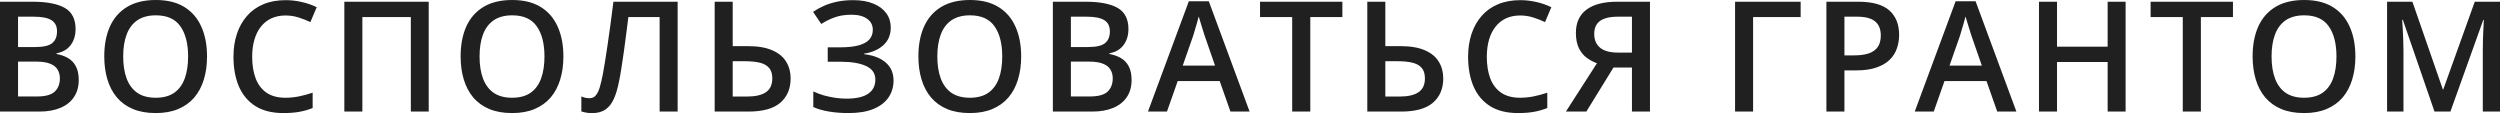 <?xml version="1.0" encoding="UTF-8"?> <svg xmlns="http://www.w3.org/2000/svg" viewBox="0 0 308.716 13.972" fill="none"><path d="M0 0.213H4.036C5.786 0.213 7.106 0.467 7.997 0.974C8.888 1.481 9.333 2.356 9.333 3.6C9.333 4.119 9.24 4.589 9.055 5.01C8.875 5.424 8.612 5.767 8.266 6.04C7.92 6.306 7.493 6.485 6.986 6.578V6.67C7.511 6.763 7.978 6.927 8.387 7.162C8.801 7.397 9.126 7.734 9.361 8.173C9.602 8.612 9.723 9.182 9.723 9.88C9.723 10.709 9.525 11.414 9.129 11.996C8.739 12.577 8.179 13.019 7.45 13.322C6.726 13.625 5.866 13.777 4.871 13.777H0V0.213ZM2.227 5.808H4.36C5.369 5.808 6.067 5.644 6.457 5.316C6.847 4.988 7.041 4.509 7.041 3.878C7.041 3.235 6.81 2.771 6.346 2.486C5.888 2.202 5.158 2.06 4.156 2.06H2.227V5.808ZM2.227 7.607V11.912H4.574C5.613 11.912 6.343 11.711 6.763 11.309C7.184 10.907 7.394 10.363 7.394 9.676C7.394 9.256 7.298 8.891 7.106 8.582C6.921 8.272 6.615 8.034 6.188 7.867C5.761 7.694 5.186 7.607 4.462 7.607H2.227ZM25.566 6.977C25.566 8.022 25.433 8.974 25.167 9.834C24.908 10.687 24.515 11.423 23.989 12.042C23.464 12.654 22.805 13.127 22.013 13.461C21.222 13.795 20.294 13.962 19.23 13.962C18.148 13.962 17.208 13.795 16.41 13.461C15.618 13.127 14.959 12.651 14.434 12.033C13.914 11.414 13.524 10.675 13.265 9.815C13.005 8.956 12.875 8.003 12.875 6.958C12.875 5.56 13.104 4.342 13.562 3.303C14.025 2.258 14.727 1.447 15.667 0.872C16.614 0.291 17.807 0 19.249 0C20.659 0 21.831 0.288 22.765 0.863C23.699 1.438 24.397 2.248 24.861 3.293C25.331 4.332 25.566 5.56 25.566 6.977ZM15.213 6.977C15.213 8.022 15.355 8.928 15.64 9.695C15.924 10.456 16.36 11.043 16.948 11.458C17.541 11.866 18.302 12.07 19.23 12.07C20.164 12.07 20.925 11.866 21.512 11.458C22.1 11.043 22.533 10.456 22.811 9.695C23.089 8.928 23.229 8.022 23.229 6.977C23.229 5.387 22.91 4.144 22.273 3.247C21.642 2.344 20.634 1.893 19.249 1.893C18.321 1.893 17.557 2.097 16.957 2.505C16.363 2.913 15.924 3.497 15.64 4.258C15.355 5.013 15.213 5.919 15.213 6.977ZM35.259 1.911C34.61 1.911 34.028 2.029 33.515 2.264C33.008 2.499 32.578 2.839 32.226 3.284C31.873 3.723 31.604 4.258 31.418 4.889C31.233 5.514 31.14 6.219 31.14 7.004C31.14 8.056 31.289 8.962 31.586 9.723C31.882 10.477 32.334 11.059 32.94 11.467C33.546 11.869 34.313 12.07 35.241 12.07C35.816 12.07 36.375 12.014 36.92 11.903C37.464 11.791 38.027 11.64 38.608 11.448V13.341C38.058 13.557 37.501 13.715 36.938 13.814C36.375 13.913 35.726 13.962 34.99 13.962C33.605 13.962 32.454 13.675 31.539 13.1C30.63 12.524 29.949 11.714 29.498 10.669C29.053 9.624 28.83 8.399 28.83 6.995C28.83 5.968 28.972 5.028 29.257 4.175C29.541 3.321 29.956 2.585 30.5 1.967C31.044 1.342 31.715 0.863 32.513 0.529C33.317 0.189 34.236 0.019 35.269 0.019C35.949 0.019 36.617 0.096 37.272 0.25C37.934 0.399 38.546 0.612 39.109 0.891L38.33 2.727C37.86 2.505 37.368 2.313 36.855 2.152C36.341 1.992 35.81 1.911 35.259 1.911ZM42.521 13.777V0.213H52.94V13.777H50.732V2.106H44.748V13.777H42.521ZM69.572 6.977C69.572 8.022 69.439 8.974 69.173 9.834C68.914 10.687 68.521 11.423 67.995 12.042C67.469 12.654 66.811 13.127 66.019 13.461C65.227 13.795 64.3 13.962 63.236 13.962C62.153 13.962 61.213 13.795 60.416 13.461C59.624 13.127 58.965 12.651 58.439 12.033C57.92 11.414 57.53 10.675 57.27 9.815C57.011 8.956 56.881 8.003 56.881 6.958C56.881 5.56 57.11 4.342 57.567 3.303C58.031 2.258 58.733 1.447 59.673 0.872C60.62 0.291 61.813 0 63.254 0C64.665 0 65.837 0.288 66.77 0.863C67.704 1.438 68.403 2.248 68.867 3.293C69.337 4.332 69.572 5.56 69.572 6.977ZM59.219 6.977C59.219 8.022 59.361 8.928 59.645 9.695C59.93 10.456 60.366 11.043 60.954 11.458C61.547 11.866 62.308 12.07 63.236 12.07C64.17 12.07 64.93 11.866 65.518 11.458C66.106 11.043 66.539 10.456 66.817 9.695C67.095 8.928 67.234 8.022 67.234 6.977C67.234 5.387 66.916 4.144 66.279 3.247C65.648 2.344 64.64 1.893 63.254 1.893C62.327 1.893 61.563 2.097 60.963 2.505C60.369 2.913 59.93 3.497 59.645 4.258C59.361 5.013 59.219 5.919 59.219 6.977ZM83.681 13.777H81.455V2.106H77.595C77.515 2.743 77.428 3.423 77.335 4.147C77.243 4.864 77.147 5.585 77.048 6.309C76.949 7.032 76.847 7.719 76.742 8.368C76.643 9.018 76.541 9.59 76.436 10.084C76.275 10.913 76.064 11.618 75.805 12.2C75.551 12.775 75.208 13.214 74.775 13.517C74.342 13.82 73.776 13.972 73.077 13.972C72.842 13.972 72.613 13.95 72.391 13.907C72.168 13.87 71.967 13.82 71.788 13.758V11.921C71.936 11.977 72.094 12.026 72.261 12.07C72.434 12.107 72.616 12.125 72.808 12.125C73.13 12.125 73.386 12.008 73.578 11.773C73.776 11.532 73.94 11.192 74.07 10.752C74.2 10.307 74.323 9.781 74.441 9.175C74.509 8.81 74.592 8.328 74.691 7.728C74.79 7.122 74.899 6.423 75.016 5.631C75.134 4.84 75.254 3.986 75.378 3.071C75.508 2.149 75.631 1.197 75.749 0.213H83.681V13.777ZM88.253 13.777V0.213H90.479V5.696H92.335C93.584 5.696 94.599 5.87 95.378 6.216C96.157 6.556 96.726 7.026 97.085 7.626C97.45 8.226 97.632 8.909 97.632 9.676C97.632 10.95 97.209 11.952 96.361 12.682C95.52 13.412 94.206 13.777 92.418 13.777H88.253ZM90.479 11.921H92.279C93.275 11.921 94.039 11.745 94.571 11.393C95.103 11.034 95.369 10.462 95.369 9.676C95.369 9.126 95.239 8.699 94.979 8.396C94.719 8.087 94.342 7.87 93.847 7.747C93.352 7.623 92.749 7.561 92.038 7.561H90.479V11.921ZM109.997 3.386C109.997 4.302 109.691 5.034 109.079 5.585C108.472 6.129 107.681 6.476 106.704 6.624V6.689C107.879 6.831 108.779 7.184 109.403 7.747C110.028 8.303 110.34 9.033 110.34 9.936C110.34 10.728 110.133 11.427 109.719 12.033C109.304 12.639 108.686 13.112 107.863 13.452C107.041 13.792 106.02 13.962 104.802 13.962C103.917 13.962 103.11 13.9 102.38 13.777C101.651 13.659 101.001 13.474 100.432 13.22V11.291C100.822 11.476 101.249 11.637 101.712 11.773C102.182 11.903 102.659 12.005 103.141 12.079C103.63 12.147 104.087 12.181 104.514 12.181C105.726 12.181 106.626 11.977 107.214 11.569C107.801 11.161 108.095 10.582 108.095 9.834C108.095 9.067 107.715 8.507 106.954 8.155C106.193 7.802 105.151 7.626 103.828 7.626H102.213V5.845H103.726C104.709 5.845 105.498 5.758 106.091 5.585C106.685 5.412 107.115 5.164 107.381 4.843C107.647 4.521 107.78 4.138 107.78 3.692C107.78 3.105 107.545 2.647 107.075 2.319C106.611 1.985 105.968 1.818 105.145 1.818C104.366 1.818 103.682 1.924 103.095 2.134C102.507 2.344 101.947 2.619 101.416 2.959L100.404 1.466C100.819 1.181 101.27 0.931 101.759 0.714C102.254 0.498 102.798 0.328 103.392 0.204C103.985 0.08 104.638 0.019 105.349 0.019C106.339 0.019 107.177 0.164 107.863 0.455C108.556 0.739 109.085 1.135 109.45 1.642C109.815 2.149 109.997 2.731 109.997 3.386ZM126.101 6.977C126.101 8.022 125.968 8.974 125.702 9.834C125.442 10.687 125.049 11.423 124.523 12.042C123.998 12.654 123.339 13.127 122.547 13.461C121.756 13.795 120.828 13.962 119.764 13.962C118.682 13.962 117.742 13.795 116.944 13.461C116.152 13.127 115.493 12.651 114.968 12.033C114.448 11.414 114.059 10.675 113.799 9.815C113.539 8.956 113.409 8.003 113.409 6.958C113.409 5.56 113.638 4.342 114.096 3.303C114.56 2.258 115.262 1.447 116.202 0.872C117.148 0.291 118.342 0 119.783 0C121.193 0 122.365 0.288 123.299 0.863C124.233 1.438 124.932 2.248 125.395 3.293C125.866 4.332 126.101 5.56 126.101 6.977ZM115.747 6.977C115.747 8.022 115.889 8.928 116.174 9.695C116.458 10.456 116.894 11.043 117.482 11.458C118.076 11.866 118.836 12.07 119.764 12.07C120.698 12.07 121.459 11.866 122.046 11.458C122.634 11.043 123.067 10.456 123.345 9.695C123.624 8.928 123.763 8.022 123.763 6.977C123.763 5.387 123.444 4.144 122.807 3.247C122.176 2.344 121.168 1.893 119.783 1.893C118.855 1.893 118.091 2.097 117.491 2.505C116.897 2.913 116.458 3.497 116.174 4.258C115.889 5.013 115.747 5.919 115.747 6.977ZM130.014 0.213H134.049C135.8 0.213 137.12 0.467 138.011 0.974C138.901 1.481 139.347 2.356 139.347 3.6C139.347 4.119 139.254 4.589 139.068 5.01C138.889 5.424 138.626 5.767 138.28 6.04C137.933 6.306 137.507 6.485 136.999 6.578V6.67C137.525 6.763 137.992 6.927 138.4 7.162C138.815 7.397 139.139 7.734 139.374 8.173C139.616 8.612 139.736 9.182 139.736 9.88C139.736 10.709 139.538 11.414 139.143 11.996C138.753 12.577 138.193 13.019 137.463 13.322C136.74 13.625 135.88 13.777 134.884 13.777H130.014V0.213ZM132.24 5.808H134.374C135.382 5.808 136.081 5.644 136.471 5.316C136.86 4.988 137.055 4.509 137.055 3.878C137.055 3.235 136.823 2.771 136.359 2.486C135.902 2.202 135.172 2.06 134.17 2.06H132.24V5.808ZM132.24 7.607V11.912H134.587C135.626 11.912 136.356 11.711 136.777 11.309C137.197 10.907 137.408 10.363 137.408 9.676C137.408 9.256 137.312 8.891 137.12 8.582C136.935 8.272 136.628 8.034 136.202 7.867C135.775 7.694 135.2 7.607 134.476 7.607H132.24ZM151.943 13.777L150.617 10.01H145.431L144.104 13.777H141.757L146.804 0.158H149.271L154.309 13.777H151.943ZM150.041 8.099L148.752 4.388C148.702 4.227 148.631 4.002 148.539 3.711C148.446 3.414 148.353 3.114 148.26 2.811C148.167 2.502 148.09 2.242 148.028 2.032C147.966 2.285 147.889 2.57 147.796 2.885C147.71 3.194 147.623 3.485 147.537 3.757C147.456 4.03 147.394 4.24 147.351 4.388L146.052 8.099H150.041ZM161.803 13.777H159.567V2.106H155.597V0.213H165.765V2.106H161.803V13.777ZM168.843 13.777V0.213H171.069V5.696H172.925C174.174 5.696 175.188 5.87 175.968 6.216C176.747 6.556 177.316 7.026 177.675 7.626C178.04 8.226 178.222 8.909 178.222 9.676C178.222 10.95 177.798 11.952 176.951 12.682C176.11 13.412 174.796 13.777 173.008 13.777H168.843ZM171.069 11.921H172.869C173.865 11.921 174.629 11.745 175.161 11.393C175.693 11.034 175.958 10.462 175.958 9.676C175.958 9.126 175.829 8.699 175.569 8.396C175.309 8.087 174.932 7.87 174.437 7.747C173.942 7.623 173.339 7.561 172.628 7.561H171.069V11.921ZM187.72 1.911C187.071 1.911 186.489 2.029 185.976 2.264C185.469 2.499 185.039 2.839 184.687 3.284C184.334 3.723 184.065 4.258 183.879 4.889C183.694 5.514 183.601 6.219 183.601 7.004C183.601 8.056 183.749 8.962 184.046 9.723C184.343 10.477 184.795 11.059 185.401 11.467C186.007 11.869 186.774 12.07 187.702 12.07C188.277 12.07 188.837 12.014 189.381 11.903C189.925 11.791 190.488 11.64 191.069 11.448V13.341C190.519 13.557 189.962 13.715 189.399 13.814C188.837 13.913 188.187 13.962 187.451 13.962C186.066 13.962 184.915 13.675 184 13.1C183.091 12.524 182.41 11.714 181.959 10.669C181.514 9.624 181.291 8.399 181.291 6.995C181.291 5.968 181.433 5.028 181.718 4.175C182.002 3.321 182.417 2.585 182.961 1.967C183.505 1.342 184.176 0.863 184.974 0.529C185.778 0.189 186.697 0.019 187.729 0.019C188.41 0.019 189.078 0.096 189.733 0.25C190.395 0.399 191.007 0.612 191.57 0.891L190.791 2.727C190.321 2.505 189.829 2.313 189.316 2.152C188.803 1.992 188.271 1.911 187.72 1.911ZM199.241 8.34L195.892 13.777H193.368L197.2 7.811C196.767 7.657 196.349 7.434 195.947 7.144C195.551 6.853 195.227 6.457 194.973 5.956C194.726 5.449 194.602 4.815 194.602 4.054C194.602 2.805 195.035 1.852 195.901 1.197C196.773 0.541 198.032 0.213 199.677 0.213H203.749V13.777H201.523V8.34H199.241ZM201.523 2.06H199.77C199.145 2.06 198.616 2.134 198.183 2.282C197.75 2.425 197.422 2.653 197.2 2.969C196.977 3.278 196.866 3.686 196.866 4.193C196.866 4.923 197.107 5.489 197.589 5.891C198.072 6.293 198.808 6.494 199.797 6.494H201.523V2.06ZM222.356 0.213V2.106H216.483V13.777H214.257V0.213H222.356ZM229.479 0.213C231.229 0.213 232.506 0.572 233.311 1.29C234.115 2.007 234.517 3.012 234.517 4.305C234.517 4.892 234.424 5.452 234.238 5.984C234.059 6.51 233.762 6.977 233.348 7.385C232.933 7.787 232.386 8.105 231.706 8.34C231.031 8.575 230.2 8.693 229.21 8.693H227.763V13.777H225.536V0.213H229.479ZM229.331 2.06H227.763V6.837H228.978C229.677 6.837 230.271 6.757 230.759 6.596C231.248 6.429 231.619 6.166 231.873 5.808C232.126 5.449 232.253 4.976 232.253 4.388C232.253 3.603 232.015 3.018 231.539 2.635C231.069 2.251 230.333 2.06 229.331 2.06ZM246.631 13.777L245.304 10.01H240.118L238.791 13.777H236.444L241.491 0.158H243.959L248.997 13.777H246.631ZM244.729 8.099L243.439 4.388C243.39 4.227 243.319 4.002 243.226 3.711C243.133 3.414 243.041 3.114 242.948 2.811C242.855 2.502 242.778 2.242 242.716 2.032C242.654 2.285 242.577 2.57 242.484 2.885C242.397 3.194 242.311 3.485 242.224 3.757C242.144 4.03 242.082 4.24 242.039 4.388L240.74 8.099H244.729ZM262.484 13.777H260.266V7.654H254.014V13.777H251.787V0.213H254.014V5.761H260.266V0.213H262.484V13.777ZM271.778 13.777H269.543V2.106H265.571V0.213H275.74V2.106H271.778V13.777ZM290.858 6.977C290.858 8.022 290.725 8.974 290.46 9.834C290.2 10.687 289.808 11.423 289.283 12.042C288.756 12.654 288.098 13.127 287.306 13.461C286.513 13.795 285.586 13.962 284.524 13.962C283.441 13.962 282.499 13.795 281.704 13.461C280.912 13.127 280.252 12.651 279.727 12.033C279.207 11.414 278.817 10.675 278.557 9.815C278.297 8.956 278.167 8.003 278.167 6.958C278.167 5.56 278.397 4.342 278.854 3.303C279.319 2.258 280.019 1.447 280.959 0.872C281.906 0.291 283.099 0 284.541 0C285.951 0 287.123 0.288 288.058 0.863C288.993 1.438 289.691 2.248 290.153 3.293C290.623 4.332 290.858 5.56 290.858 6.977ZM280.507 6.977C280.507 8.022 280.649 8.928 280.934 9.695C281.216 10.456 281.654 11.043 282.241 11.458C282.834 11.866 283.596 12.07 284.524 12.07C285.456 12.07 286.218 11.866 286.806 11.458C287.393 11.043 287.826 10.456 288.103 9.695C288.383 8.928 288.521 8.022 288.521 6.977C288.521 5.387 288.203 4.144 287.566 3.247C286.936 2.344 285.926 1.893 284.541 1.893C283.614 1.893 282.849 2.097 282.249 2.505C281.656 2.913 281.216 3.497 280.934 4.258C280.649 5.013 280.507 5.919 280.507 6.977ZM300.627 13.777L296.72 2.449H296.637C296.657 2.703 296.677 3.049 296.702 3.488C296.727 3.927 296.75 4.397 296.767 4.898C296.787 5.399 296.795 5.879 296.795 6.336V13.777H294.772V0.213H297.9L301.657 11.04H301.712L305.599 0.213H308.716V13.777H306.591V6.225C306.591 5.811 306.599 5.362 306.611 4.88C306.629 4.397 306.646 3.94 306.666 3.507C306.691 3.074 306.709 2.727 306.721 2.468H306.646L302.594 13.777H300.627Z" fill="#202020"></path></svg> 